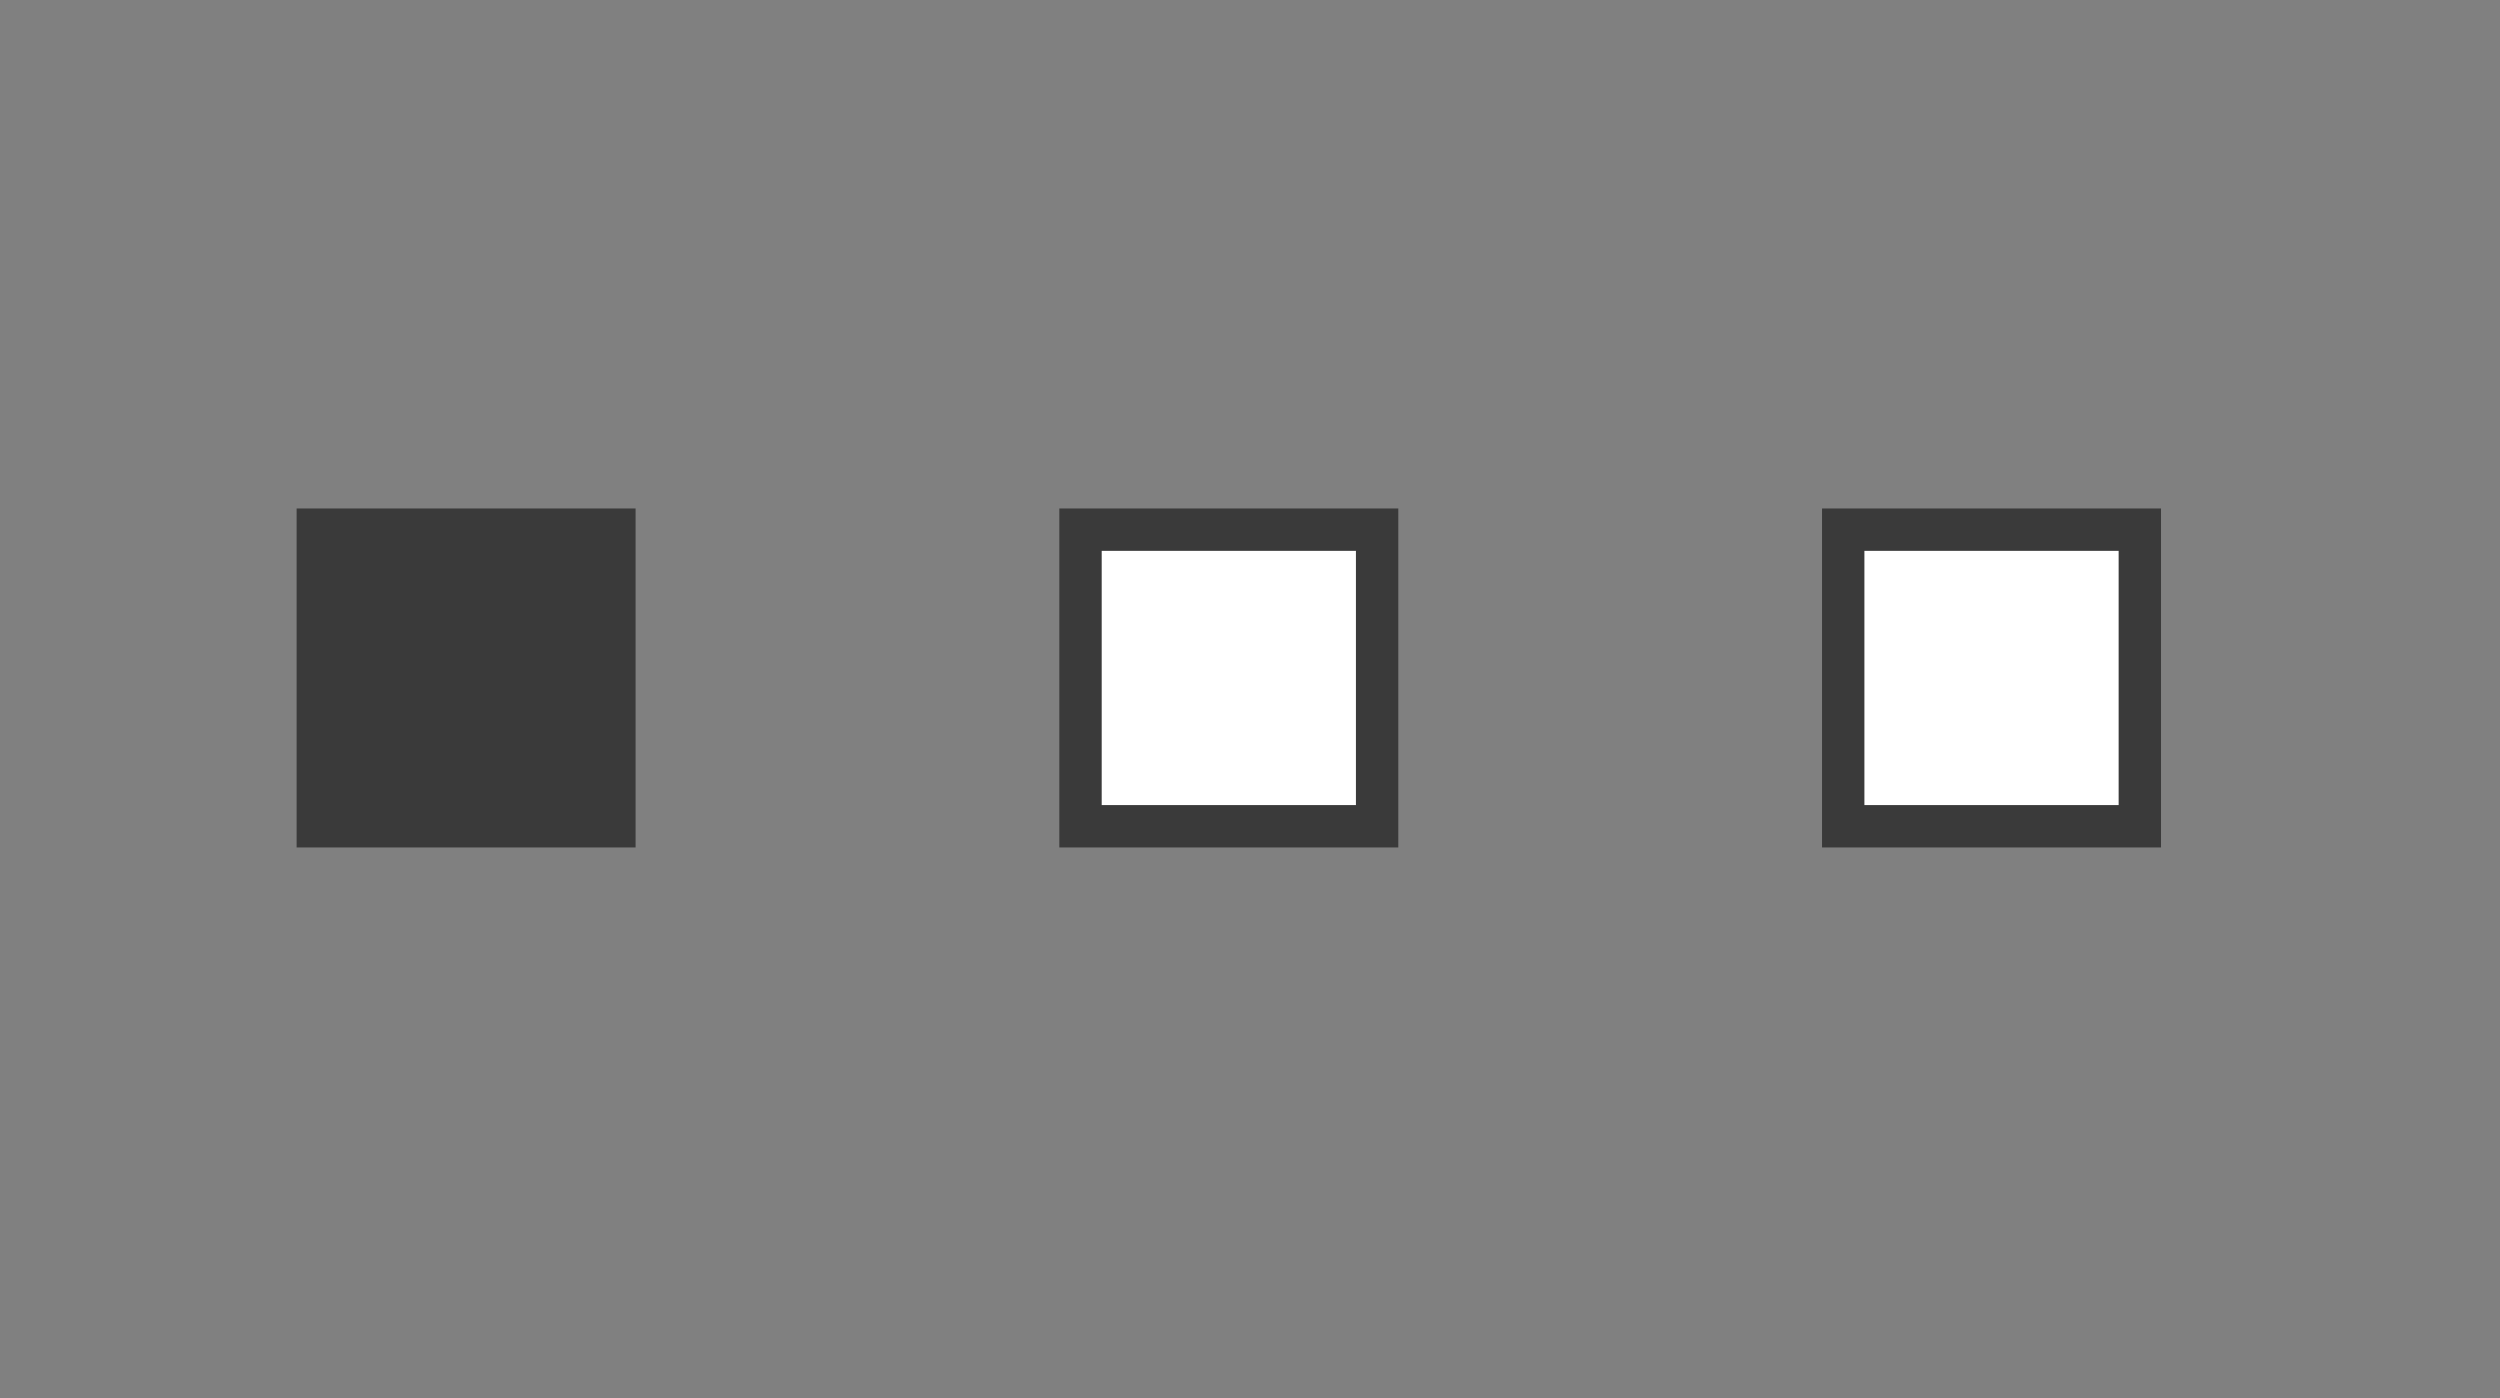 <svg width="59" height="33" viewBox="0 0 59 33" fill="none" xmlns="http://www.w3.org/2000/svg">
<rect x="0" y="0" width="59" height="33" fill="#808080" stroke="none"/>
<rect x="7.5" y="12.5" width="7" height="7" fill="#3A3A3A" stroke="#3A3A3A"/>
<rect x="25.5" y="12.5" width="7" height="7" fill="white" stroke="#3A3A3A"/>
<rect x="43.5" y="12.5" width="7" height="7" fill="white" stroke="#3A3A3A"/>
</svg>
